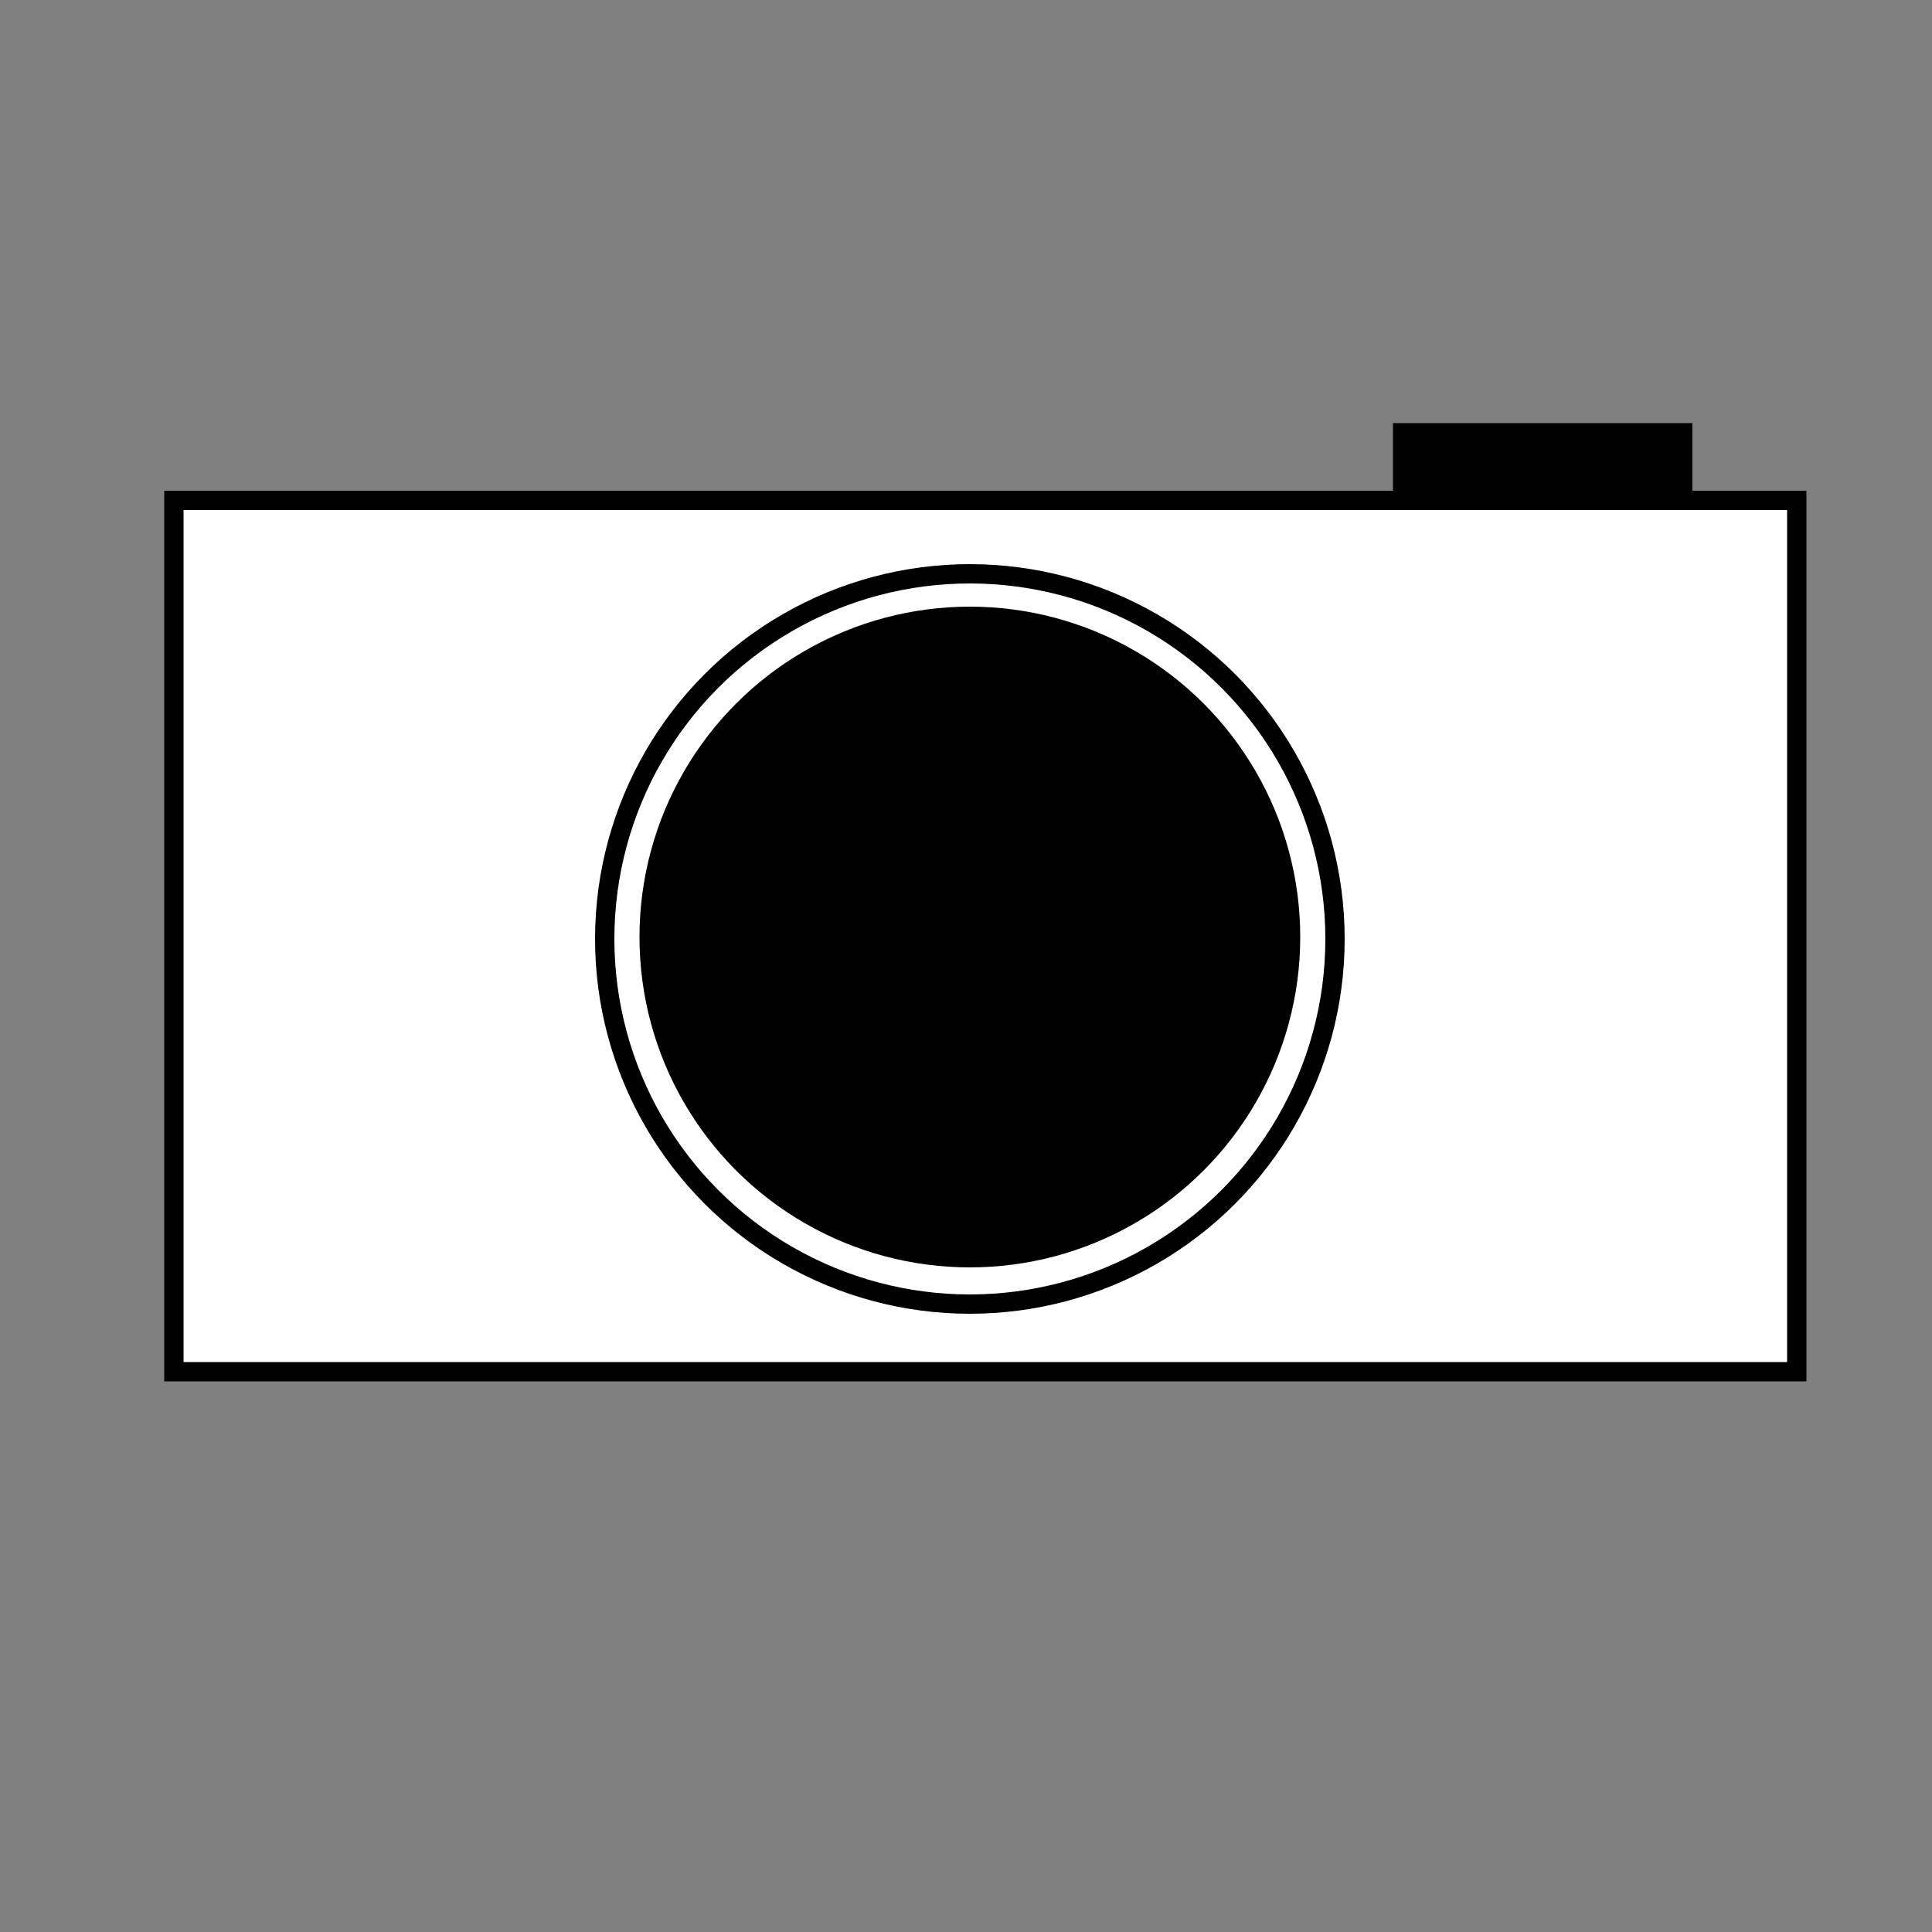 <?xml version="1.0" encoding="utf-8"?>
<!-- Generator: Adobe Illustrator 22.1.0, SVG Export Plug-In . SVG Version: 6.00 Build 0)  -->
<svg version="1.1" id="Layer_1" xmlns="http://www.w3.org/2000/svg" xmlns:xlink="http://www.w3.org/1999/xlink" x="0px" y="0px"
	 viewBox="0 0 100 100" enable-background="new 0 0 100 100" xml:space="preserve">
<rect x="0" y="0" width="100" height="100" fill="#808080" stroke="none"/>
<rect x="72.1" y="21.9" width="15.5" height="5.8"/>
<rect x="9" y="25.9" fill="#FFFFFF" stroke="#000000" stroke-miterlimit="10" width="84" height="45.1"/>
<circle fill="#FFFFFF" stroke="#000000" stroke-miterlimit="10" cx="50.2" cy="48.6" r="18.9"/>
<circle cx="50.2" cy="48.5" r="17.1"/>
</svg>
